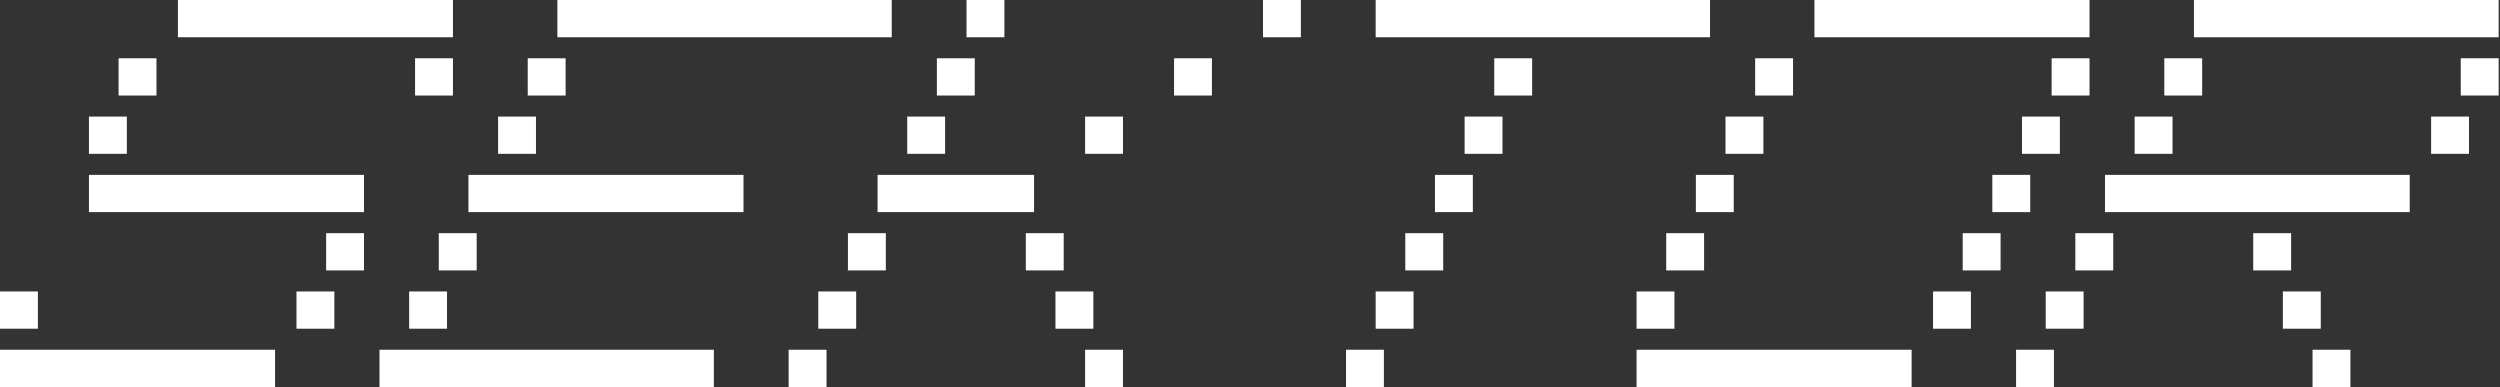 <svg width="1292" height="200" viewBox="0 0 1292 200" fill="none" xmlns="http://www.w3.org/2000/svg">
<rect x="0" y="0" width="1292" height="200" fill="#333333" stroke="none"/>
<g clip-path="url(#clip0_3306_4677)">
<path d="M19.578 150.627H0V169.874H19.578V150.627Z" fill="white"/>
<path d="M142.154 180.753H0V200H142.154V180.753Z" fill="white"/>
<path d="M172.799 150.628H153.221V169.875H172.799V150.628Z" fill="white"/>
<path d="M80.867 30.125H61.289V49.372H80.867V30.125Z" fill="white"/>
<path d="M234.086 30.125H214.508V49.372H234.086V30.125Z" fill="white"/>
<path d="M188.121 120.502H168.543V139.749H188.121V120.502Z" fill="white"/>
<path d="M188.121 90.376H45.967V109.623H188.121V90.376Z" fill="white"/>
<path d="M65.545 60.251H45.967V79.498H65.545V60.251Z" fill="white"/>
<path d="M234.088 0H91.934V19.247H234.088V0Z" fill="white"/>
<path d="M231.021 150.628H211.443V169.875H231.021V150.628Z" fill="white"/>
<path d="M460.853 0H288.055V19.247H460.853V0Z" fill="white"/>
<path d="M368.919 180.753H196.121V200H368.919V180.753Z" fill="white"/>
<path d="M384.242 90.376H242.088V109.623H384.242V90.376Z" fill="white"/>
<path d="M246.344 120.502H226.766V139.749H246.344V120.502Z" fill="white"/>
<path d="M276.988 60.251H257.41V79.498H276.988V60.251Z" fill="white"/>
<path d="M292.311 30.125H272.732V49.372H292.311V30.125Z" fill="white"/>
<path d="M549.719 120.502H530.141V139.749H549.719V120.502Z" fill="white"/>
<path d="M580.363 180.753H560.785V200H580.363V180.753Z" fill="white"/>
<path d="M565.041 150.628H545.463V169.875H565.041V150.628Z" fill="white"/>
<path d="M442.467 150.628H422.889V169.875H442.467V150.628Z" fill="white"/>
<path d="M427.145 180.753H407.566V200H427.145V180.753Z" fill="white"/>
<path d="M457.789 120.502H438.211V139.749H457.789V120.502Z" fill="white"/>
<path d="M626.328 30.125H606.75V49.372H626.328V30.125Z" fill="white"/>
<path d="M534.399 90.376H453.533V109.623H534.399V90.376Z" fill="white"/>
<path d="M503.752 30.125H484.174V49.372H503.752V30.125Z" fill="white"/>
<path d="M519.074 0H499.496V19.247H519.074V0Z" fill="white"/>
<path d="M488.43 60.251H468.852V79.498H488.43V60.251Z" fill="white"/>
<path d="M580.363 60.251H560.785V79.498H580.363V60.251Z" fill="white"/>
<path d="M672.295 0H652.717V19.247H672.295V0Z" fill="white"/>
<path d="M730.519 150.628H710.94V169.875H730.519V150.628Z" fill="white"/>
<path d="M715.195 180.753H695.617V200H715.195V180.753Z" fill="white"/>
<path d="M883.739 0H710.94V19.247H883.739V0Z" fill="white"/>
<path d="M745.841 120.502H726.263V139.749H745.841V120.502Z" fill="white"/>
<path d="M776.485 60.251H756.907V79.498H776.485V60.251Z" fill="white"/>
<path d="M761.163 90.376H741.585V109.623H761.163V90.376Z" fill="white"/>
<path d="M791.807 30.125H772.229V49.372H791.807V30.125Z" fill="white"/>
<path d="M880.674 120.502H861.096V139.749H880.674V120.502Z" fill="white"/>
<path d="M1049.22 90.376H1029.64V109.623H1049.22V90.376Z" fill="white"/>
<path d="M895.996 90.376H876.418V109.623H895.996V90.376Z" fill="white"/>
<path d="M1079.86 0H937.707V19.247H1079.86V0Z" fill="white"/>
<path d="M1064.54 60.251H1044.96V79.498H1064.54V60.251Z" fill="white"/>
<path d="M1079.86 30.125H1060.28V49.372H1079.86V30.125Z" fill="white"/>
<path d="M865.352 150.628H845.773V169.875H865.352V150.628Z" fill="white"/>
<path d="M926.641 30.125H907.062V49.372H926.641V30.125Z" fill="white"/>
<path d="M911.318 60.251H891.74V79.498H911.318V60.251Z" fill="white"/>
<path d="M1033.9 120.502H1014.32V139.749H1033.9V120.502Z" fill="white"/>
<path d="M987.928 180.753H845.773V200H987.928V180.753Z" fill="white"/>
<path d="M1018.57 150.628H998.995V169.875H1018.57V150.628Z" fill="white"/>
<path d="M1291.3 0H1133.83V19.247H1291.3V0Z" fill="white"/>
<path d="M1245.34 90.376H1087.86V109.623H1245.34V90.376Z" fill="white"/>
<path d="M1275.98 60.251H1256.41V79.498H1275.98V60.251Z" fill="white"/>
<path d="M1291.3 30.125H1271.72V49.372H1291.3V30.125Z" fill="white"/>
<path d="M1138.08 30.125H1118.51V49.372H1138.08V30.125Z" fill="white"/>
<path d="M1122.76 60.251H1103.18V79.498H1122.76V60.251Z" fill="white"/>
<path d="M1061.47 180.753H1041.9V200H1061.47V180.753Z" fill="white"/>
<path d="M1214.7 180.753H1195.12V200H1214.7V180.753Z" fill="white"/>
<path d="M1092.12 120.502H1072.54V139.749H1092.12V120.502Z" fill="white"/>
<path d="M1076.8 150.627H1057.22V169.874H1076.8V150.627Z" fill="white"/>
<path d="M1184.05 120.502H1164.47V139.749H1184.05V120.502Z" fill="white"/>
<path d="M1199.37 150.628H1179.79V169.875H1199.37V150.628Z" fill="white"/>
</g>
<defs>
<clipPath id="clip0_3306_4677">
<rect width="1291.3" height="200" fill="white"/>
</clipPath>
</defs>
</svg>
